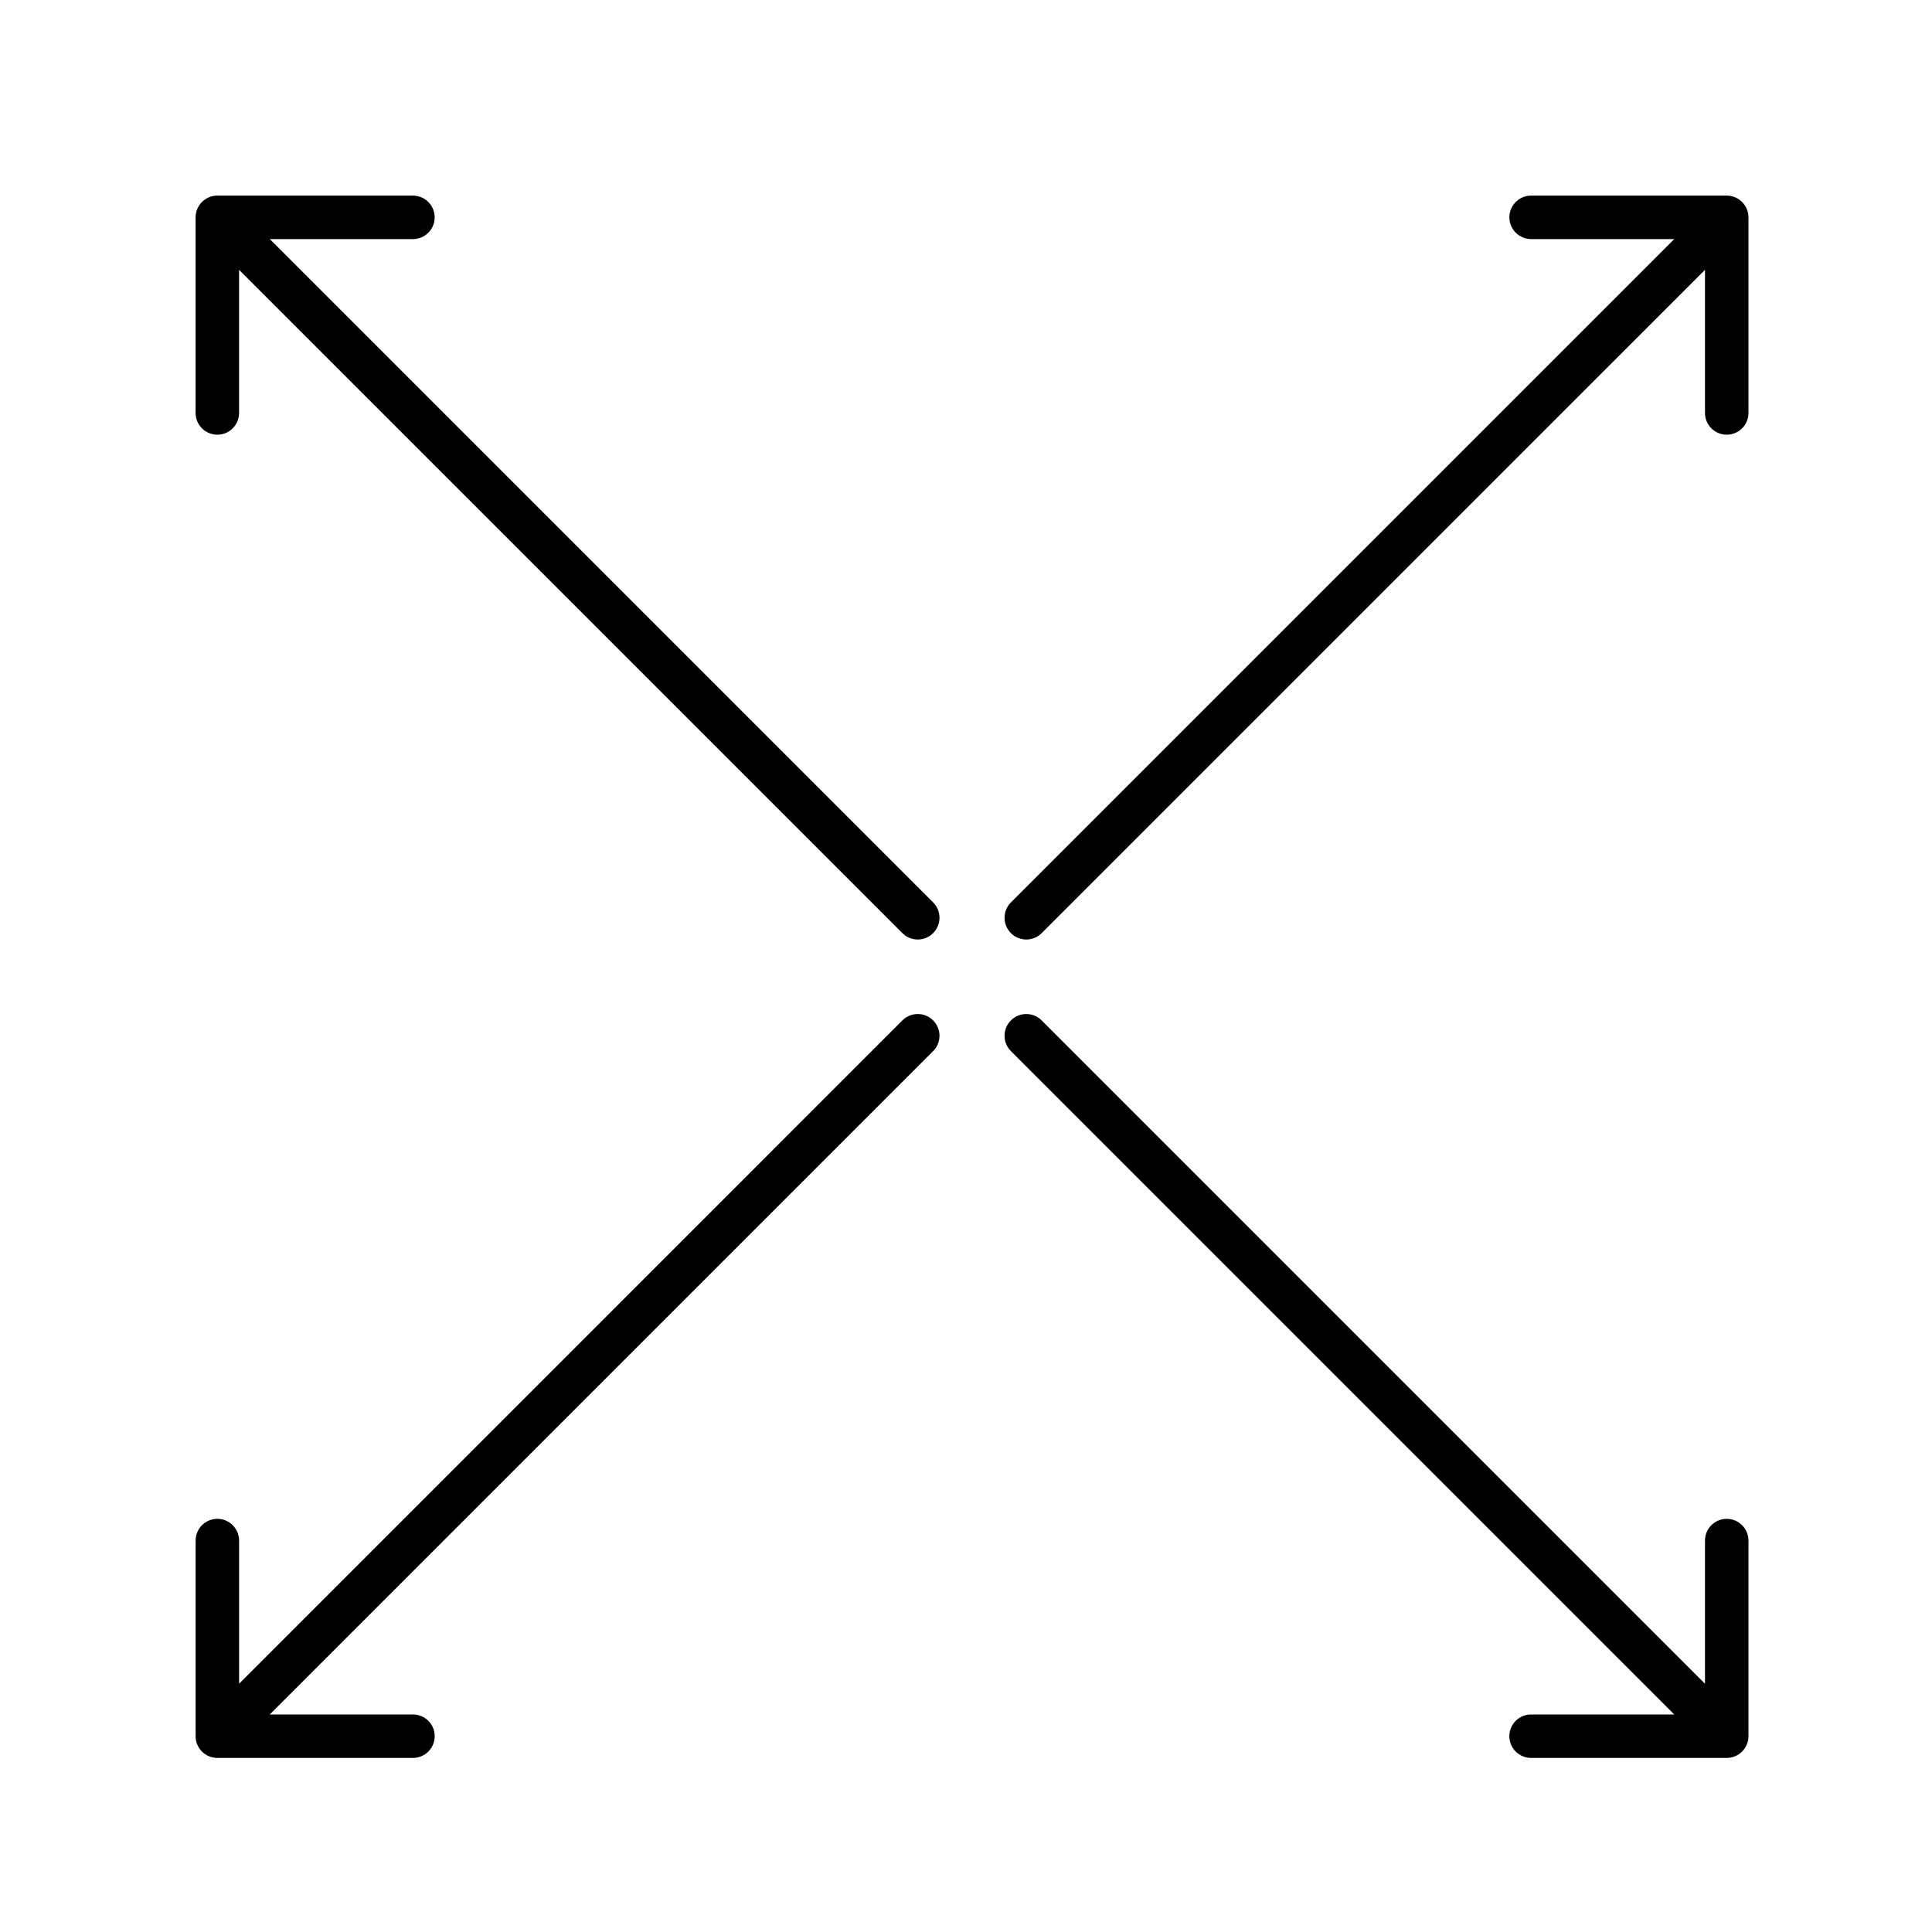 <svg xmlns="http://www.w3.org/2000/svg" fill="none" viewBox="0 0 80 80" height="80" width="80">
<path fill="black" d="M9 72.792C8.502 72.792 8.1 72.389 8.1 71.892L8.1 63.792C8.1 63.295 8.502 62.892 9 62.892C9.497 62.892 9.9 63.295 9.9 63.792L9.9 69.719L37.366 42.252C37.718 41.901 38.288 41.901 38.639 42.252C38.99 42.604 38.99 43.174 38.639 43.525L11.172 70.992L17.099 70.992C17.597 70.992 18 71.395 18 71.892C18 72.389 17.597 72.792 17.099 72.792L9 72.792Z" clip-rule="evenodd" fill-rule="evenodd"></path>
<path fill="black" d="M63.4 8.1L71.5 8.1C71.997 8.1 72.4 8.503 72.4 9L72.4 17.1C72.4 17.597 71.997 18 71.5 18C71.003 18 70.6 17.597 70.6 17.1L70.6 11.173L43.133 38.639C42.782 38.991 42.212 38.991 41.86 38.639C41.509 38.288 41.509 37.718 41.86 37.367L69.327 9.9L63.4 9.9C62.903 9.9 62.5 9.497 62.5 9C62.5 8.503 62.903 8.1 63.4 8.1Z" clip-rule="evenodd" fill-rule="evenodd"></path>
<path fill="black" d="M71.499 72.792C71.996 72.792 72.4 72.389 72.4 71.892L72.4 63.792C72.4 63.295 71.996 62.892 71.499 62.892C71.002 62.892 70.6 63.295 70.6 63.792L70.6 69.719L43.133 42.252C42.781 41.901 42.211 41.901 41.86 42.252C41.508 42.604 41.508 43.174 41.86 43.525L69.327 70.992L63.4 70.992C62.902 70.992 62.499 71.395 62.499 71.892C62.499 72.389 62.902 72.792 63.4 72.792L71.499 72.792Z" clip-rule="evenodd" fill-rule="evenodd"></path>
<path fill="black" d="M17.099 8.1L8.999 8.1C8.502 8.1 8.099 8.503 8.099 9L8.099 17.1C8.099 17.597 8.502 18 8.999 18C9.496 18 9.899 17.597 9.899 17.1L9.899 11.173L37.366 38.639C37.718 38.991 38.287 38.991 38.639 38.639C38.99 38.288 38.99 37.718 38.639 37.367L11.172 9.9L17.099 9.9C17.596 9.9 17.999 9.497 17.999 9C17.999 8.503 17.596 8.1 17.099 8.1Z" clip-rule="evenodd" fill-rule="evenodd"></path>
</svg>
